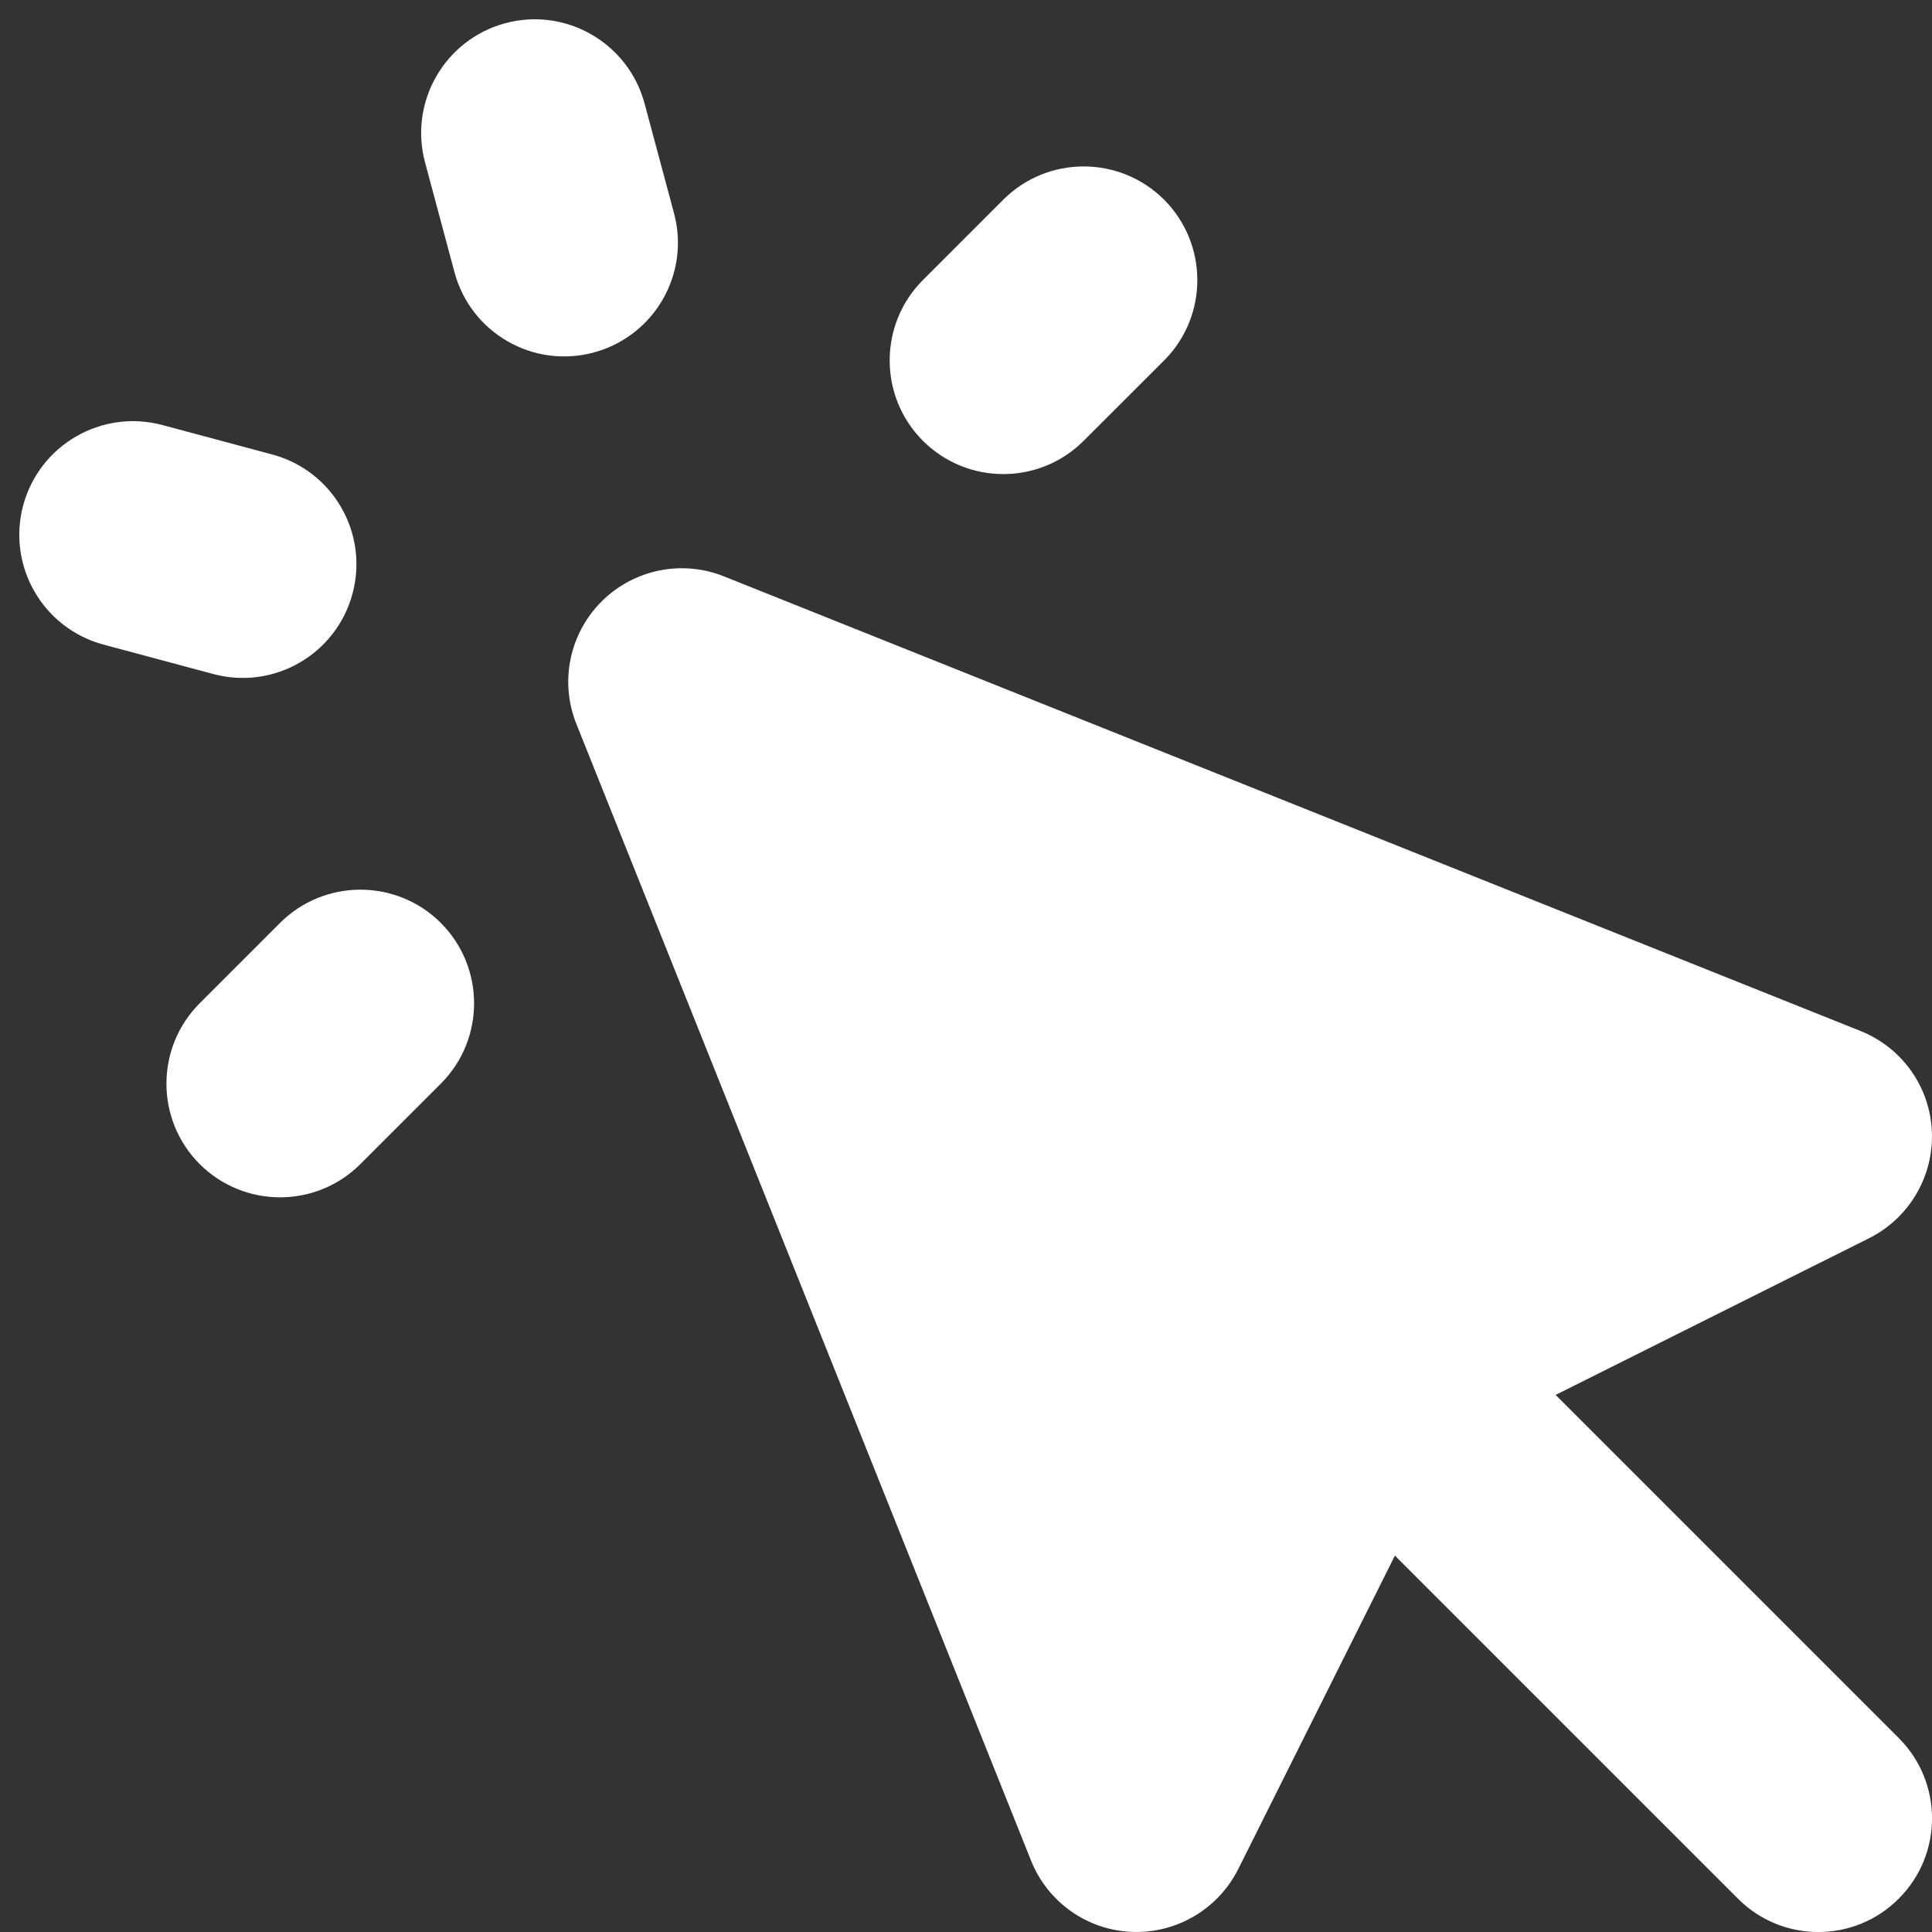 <svg width="17" height="17" viewBox="0 0 17 17" fill="none" xmlns="http://www.w3.org/2000/svg">
<rect x="0" y="0" width="17" height="17" fill="#333333" stroke="none"/>
<path d="M5.672 0.912C5.529 0.378 4.98 0.061 4.447 0.204C3.914 0.347 3.597 0.896 3.74 1.429L3.999 2.395C4.142 2.929 4.69 3.245 5.223 3.102C5.757 2.959 6.074 2.411 5.931 1.877L5.672 0.912Z" fill="white"/>
<path d="M1.429 3.74C0.896 3.597 0.347 3.914 0.204 4.447C0.061 4.981 0.378 5.529 0.911 5.672L1.877 5.931C2.411 6.074 2.959 5.757 3.102 5.223C3.245 4.69 2.929 4.142 2.395 3.999L1.429 3.74Z" fill="white"/>
<path d="M10.243 3.172C10.633 2.781 10.633 2.148 10.243 1.757C9.852 1.367 9.219 1.367 8.828 1.757L8.121 2.464C7.731 2.855 7.731 3.488 8.121 3.879C8.512 4.269 9.145 4.269 9.535 3.879L10.243 3.172Z" fill="white"/>
<path d="M3.171 10.243L3.879 9.535C4.269 9.145 4.269 8.512 3.879 8.121C3.488 7.731 2.855 7.731 2.464 8.121L1.757 8.828C1.367 9.219 1.367 9.852 1.757 10.243C2.148 10.633 2.781 10.633 3.171 10.243Z" fill="white"/>
<path d="M6.371 5.072C6 4.923 5.576 5.01 5.293 5.293C5.01 5.576 4.923 6 5.072 6.371L9.072 16.371C9.218 16.737 9.565 16.983 9.958 16.999C10.352 17.015 10.718 16.799 10.895 16.447L12.274 13.688L15.293 16.707C15.683 17.098 16.317 17.098 16.707 16.707C17.098 16.317 17.098 15.683 16.707 15.293L13.688 12.274L16.447 10.895C16.799 10.718 17.015 10.352 16.999 9.958C16.983 9.565 16.737 9.218 16.371 9.072L6.371 5.072Z" fill="white"/>
</svg>
